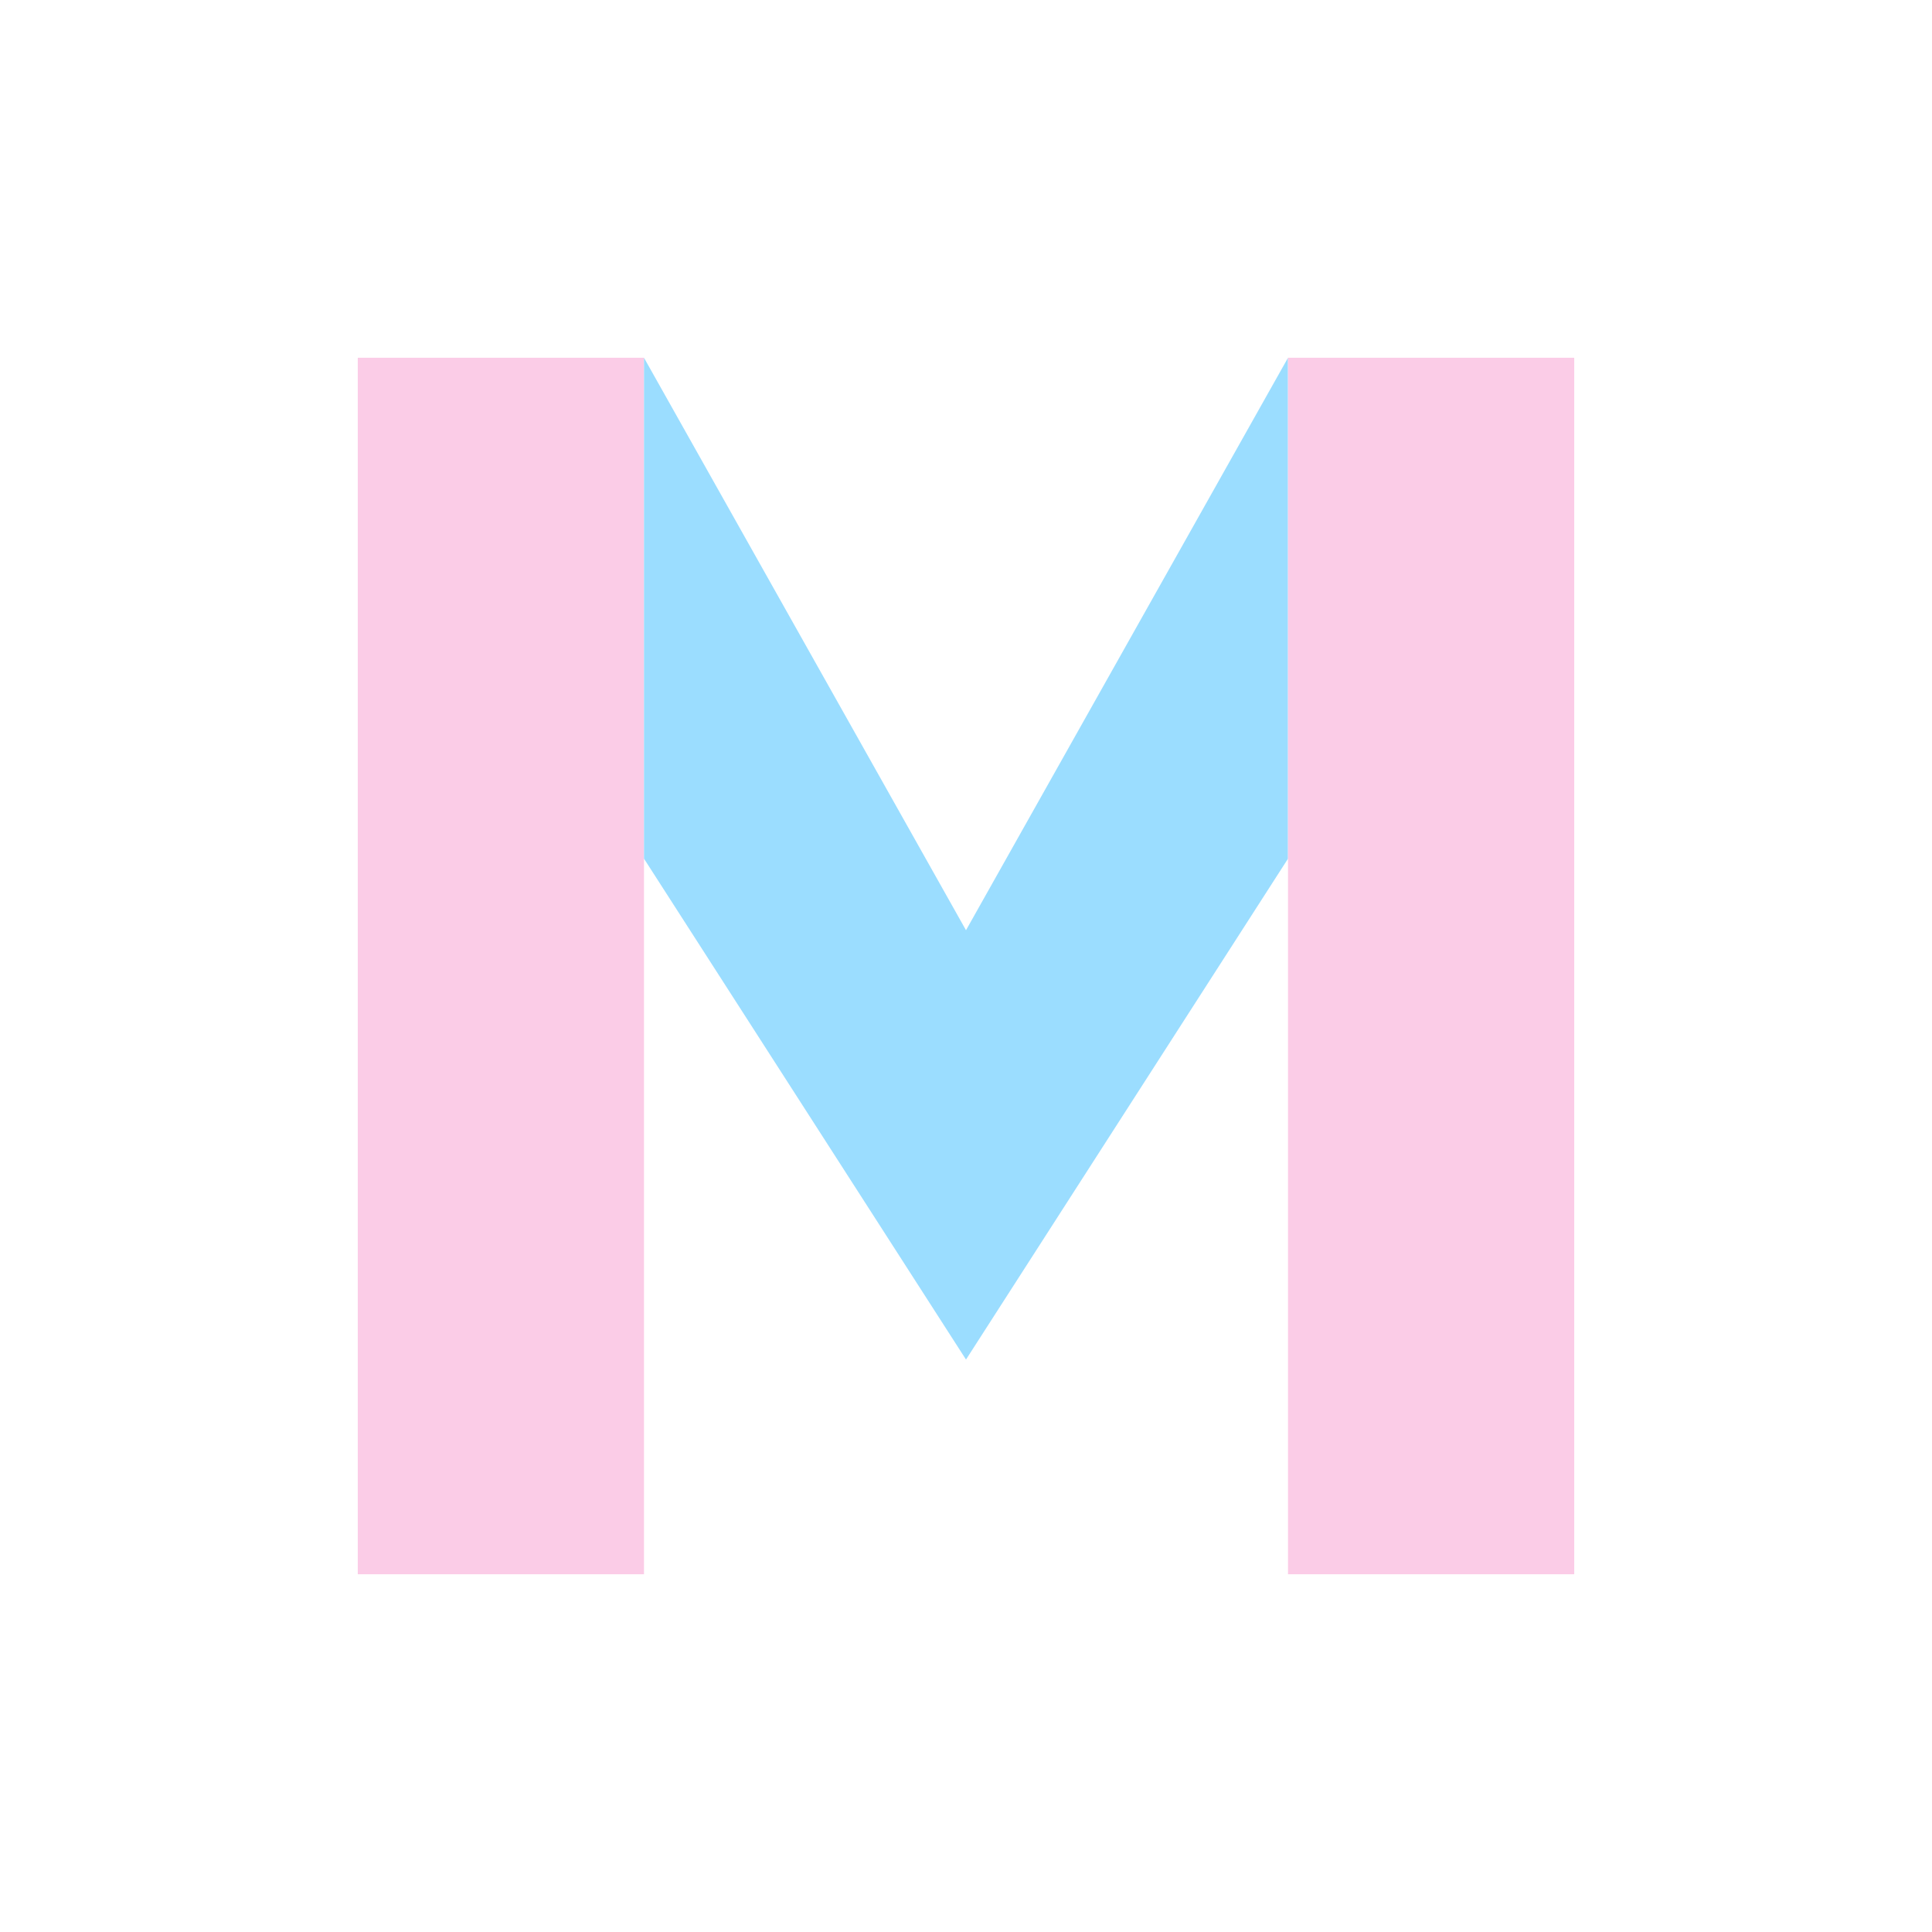 <svg
    width="108"
    height="108"
    viewBox="0 0 108 108"
    xmlns="http://www.w3.org/2000/svg">

    <defs>
        <!-- Bold M shape -->
        <clipPath id="mShape">
            <path d="
                M20 88
                V20
                H36
                L54 52
                L72 20
                H88
                V88
                H72
                V48
                L54 76
                L36 48
                V88
                Z"/>
        </clipPath>
    </defs>

    <!-- Left stripe: pastel pink -->
    <rect
        x="0"
        y="0"
        width="36"
        height="108"
        fill="#fbcce7"
        clip-path="url(#mShape)"/>

    <!-- Middle stripe: pastel blue -->
    <rect
        x="36"
        y="0"
        width="36"
        height="108"
        fill="#9bddff"
        clip-path="url(#mShape)"/>

    <!-- Right stripe: pastel pink -->
    <rect
        x="72"
        y="0"
        width="36"
        height="108"
        fill="#fbcce7"
        clip-path="url(#mShape)"/>
</svg>
